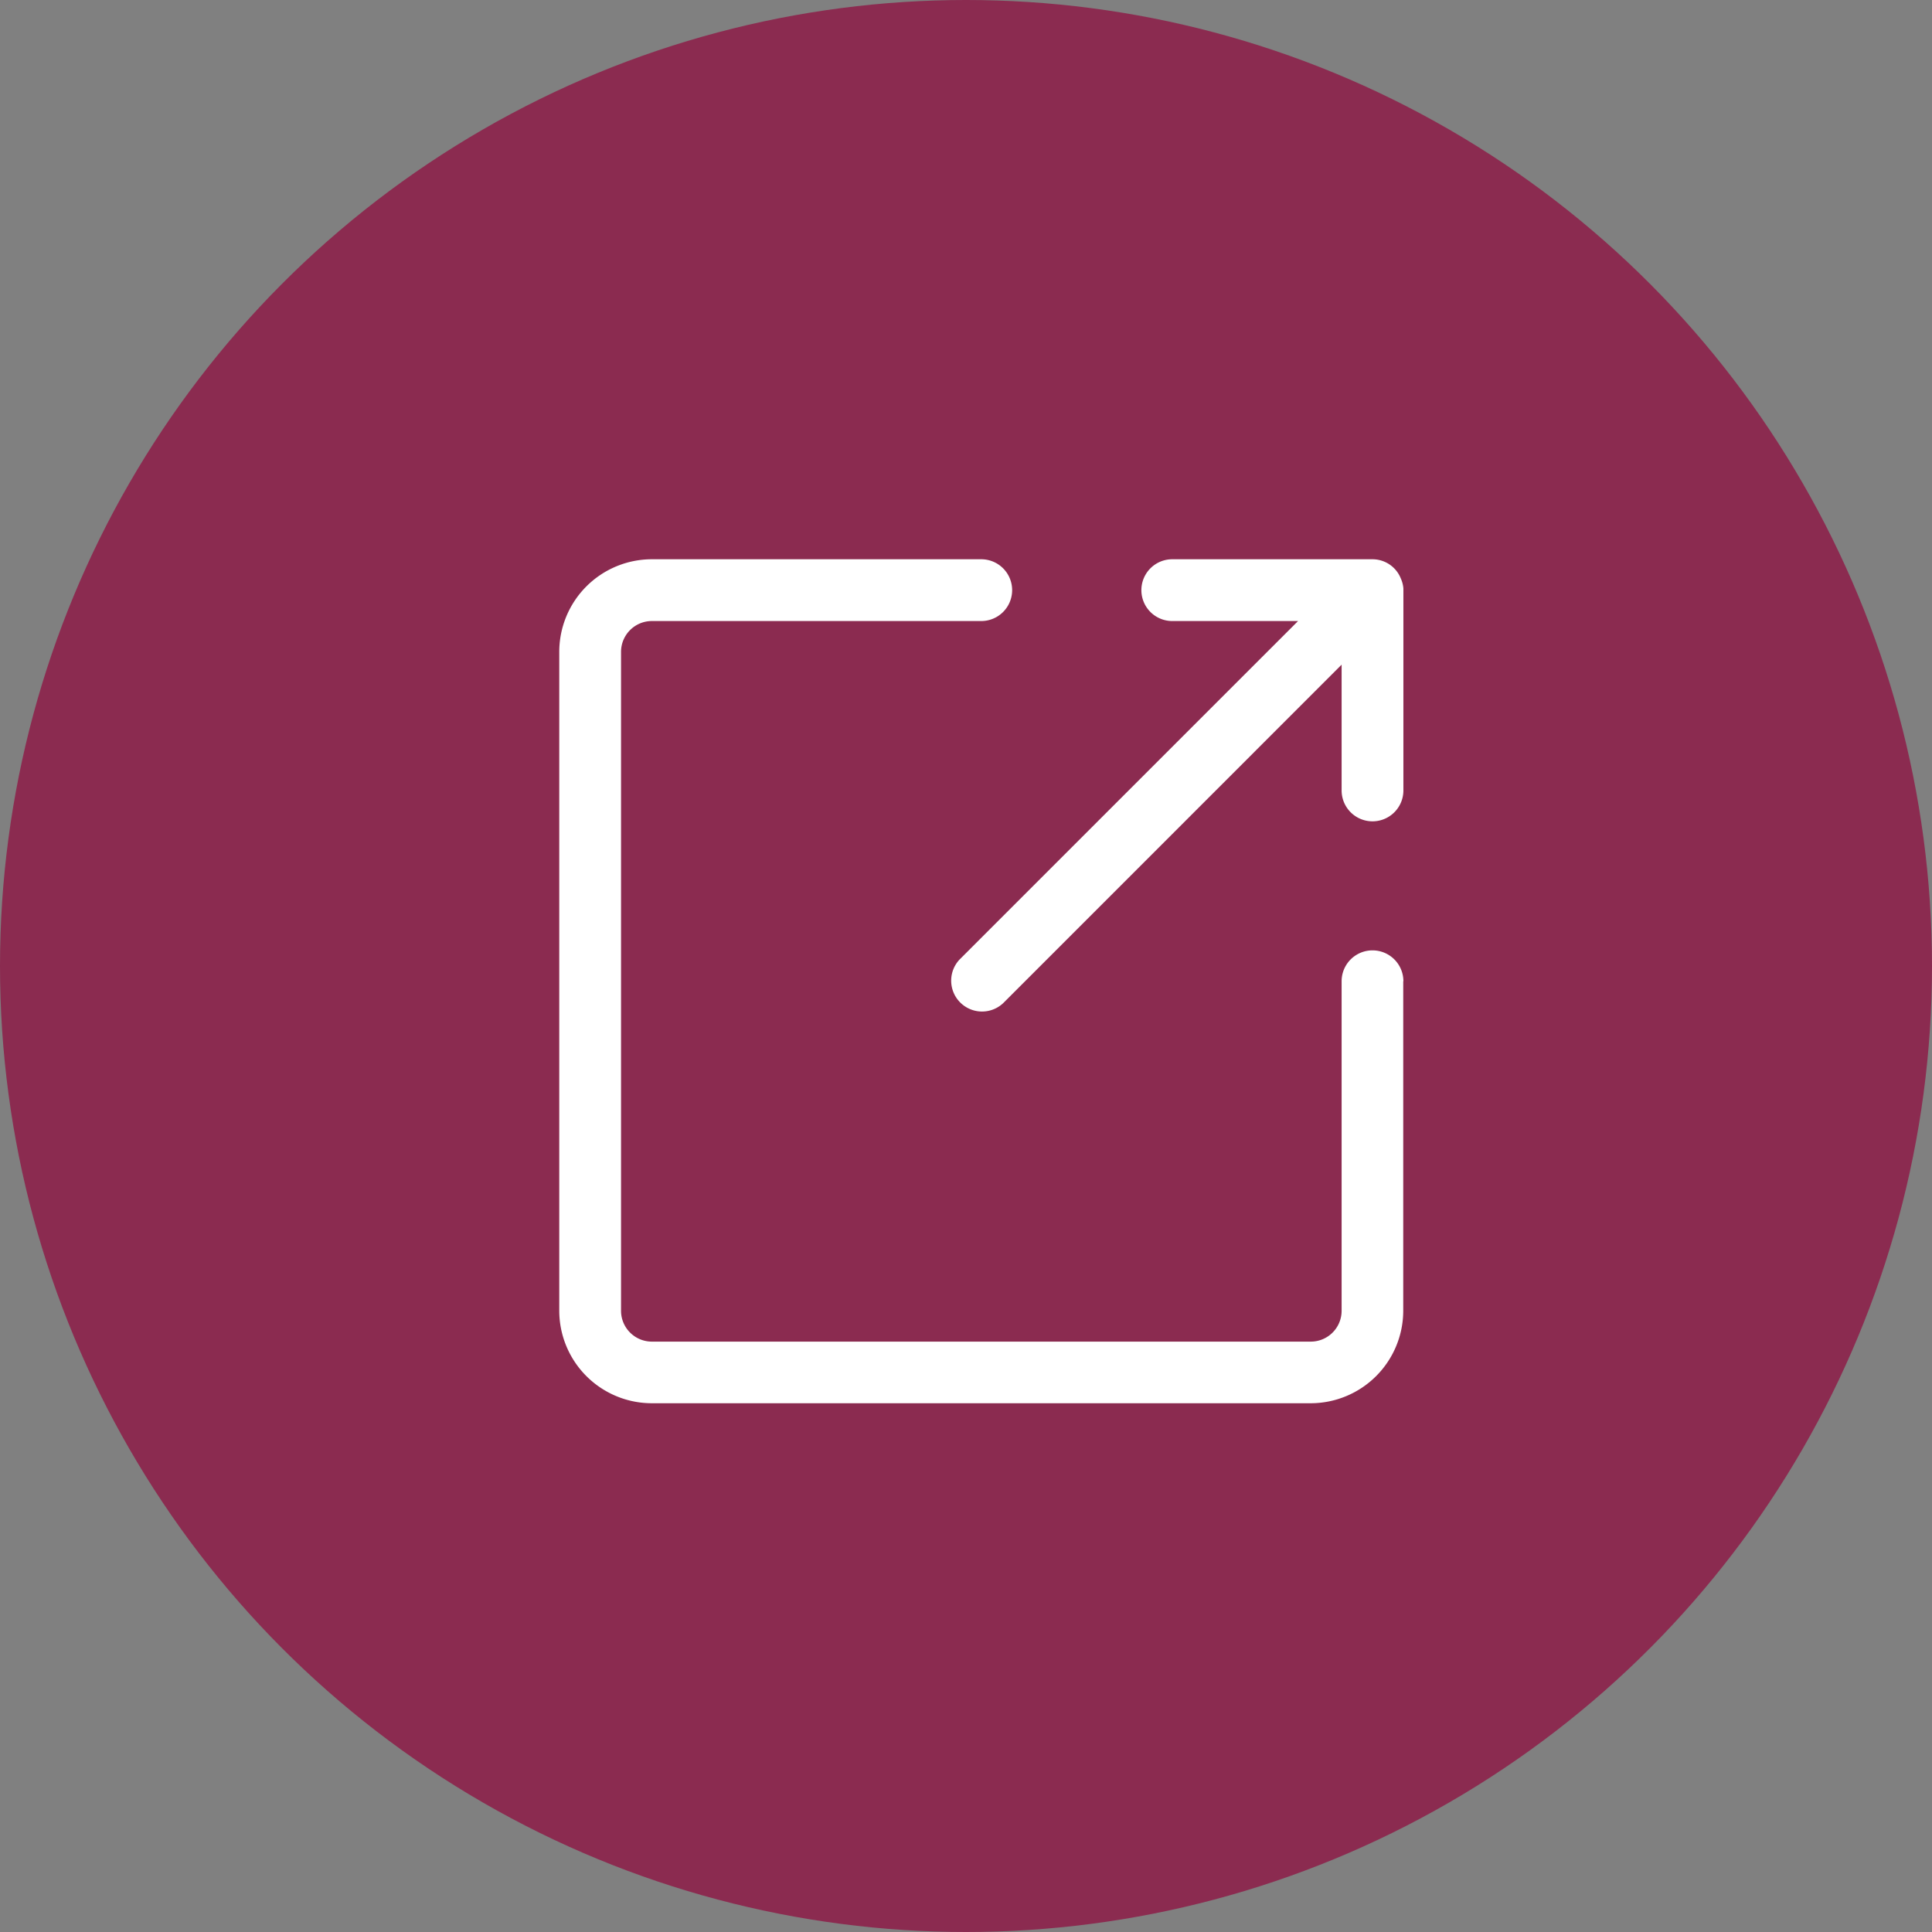 <svg xmlns="http://www.w3.org/2000/svg" xmlns:xlink="http://www.w3.org/1999/xlink" width="38" height="38" viewBox="0 0 38 38">
  <rect x="0" y="0" width="38" height="38" fill="#808080" stroke="none"/>
  <defs>
    <clipPath id="clip-path">
      <rect id="Rectangle_1095" data-name="Rectangle 1095" width="16.603" height="16.603" fill="#fff"/>
    </clipPath>
  </defs>
  <g id="Groupe_3045" data-name="Groupe 3045" transform="translate(-1352 -6075.5)">
    <circle id="Ellipse_38" data-name="Ellipse 38" cx="19" cy="19" r="19" transform="translate(1352 6075.5)" fill="#8b2b50"/>
    <g id="Groupe_2428" data-name="Groupe 2428" transform="translate(1363 6086.5)" clip-path="url(#clip-path)">
      <path id="Tracé_8312" data-name="Tracé 8312" d="M16.6,8.3v6.479A1.822,1.822,0,0,1,14.781,16.6H1.822A1.822,1.822,0,0,1,0,14.781V1.822A1.822,1.822,0,0,1,1.822,0H8.3a.607.607,0,0,1,0,1.215H1.822a.607.607,0,0,0-.607.607V14.781a.607.607,0,0,0,.607.607H14.781a.607.607,0,0,0,.607-.607V8.3a.607.607,0,1,1,1.215,0" fill="#fff"/>
      <path id="Tracé_8313" data-name="Tracé 8313" d="M175.472.611v3.94a.607.607,0,0,1-1.215,0V2.077L167.6,8.735a.607.607,0,0,1-.858-.858L173.4,1.219h-2.474a.607.607,0,1,1,0-1.215h3.94a.6.6,0,0,1,.555.377.606.606,0,0,1,.053.231Z" transform="translate(-158.869 -0.004)" fill="#fff"/>
    </g>
  </g>
</svg>
